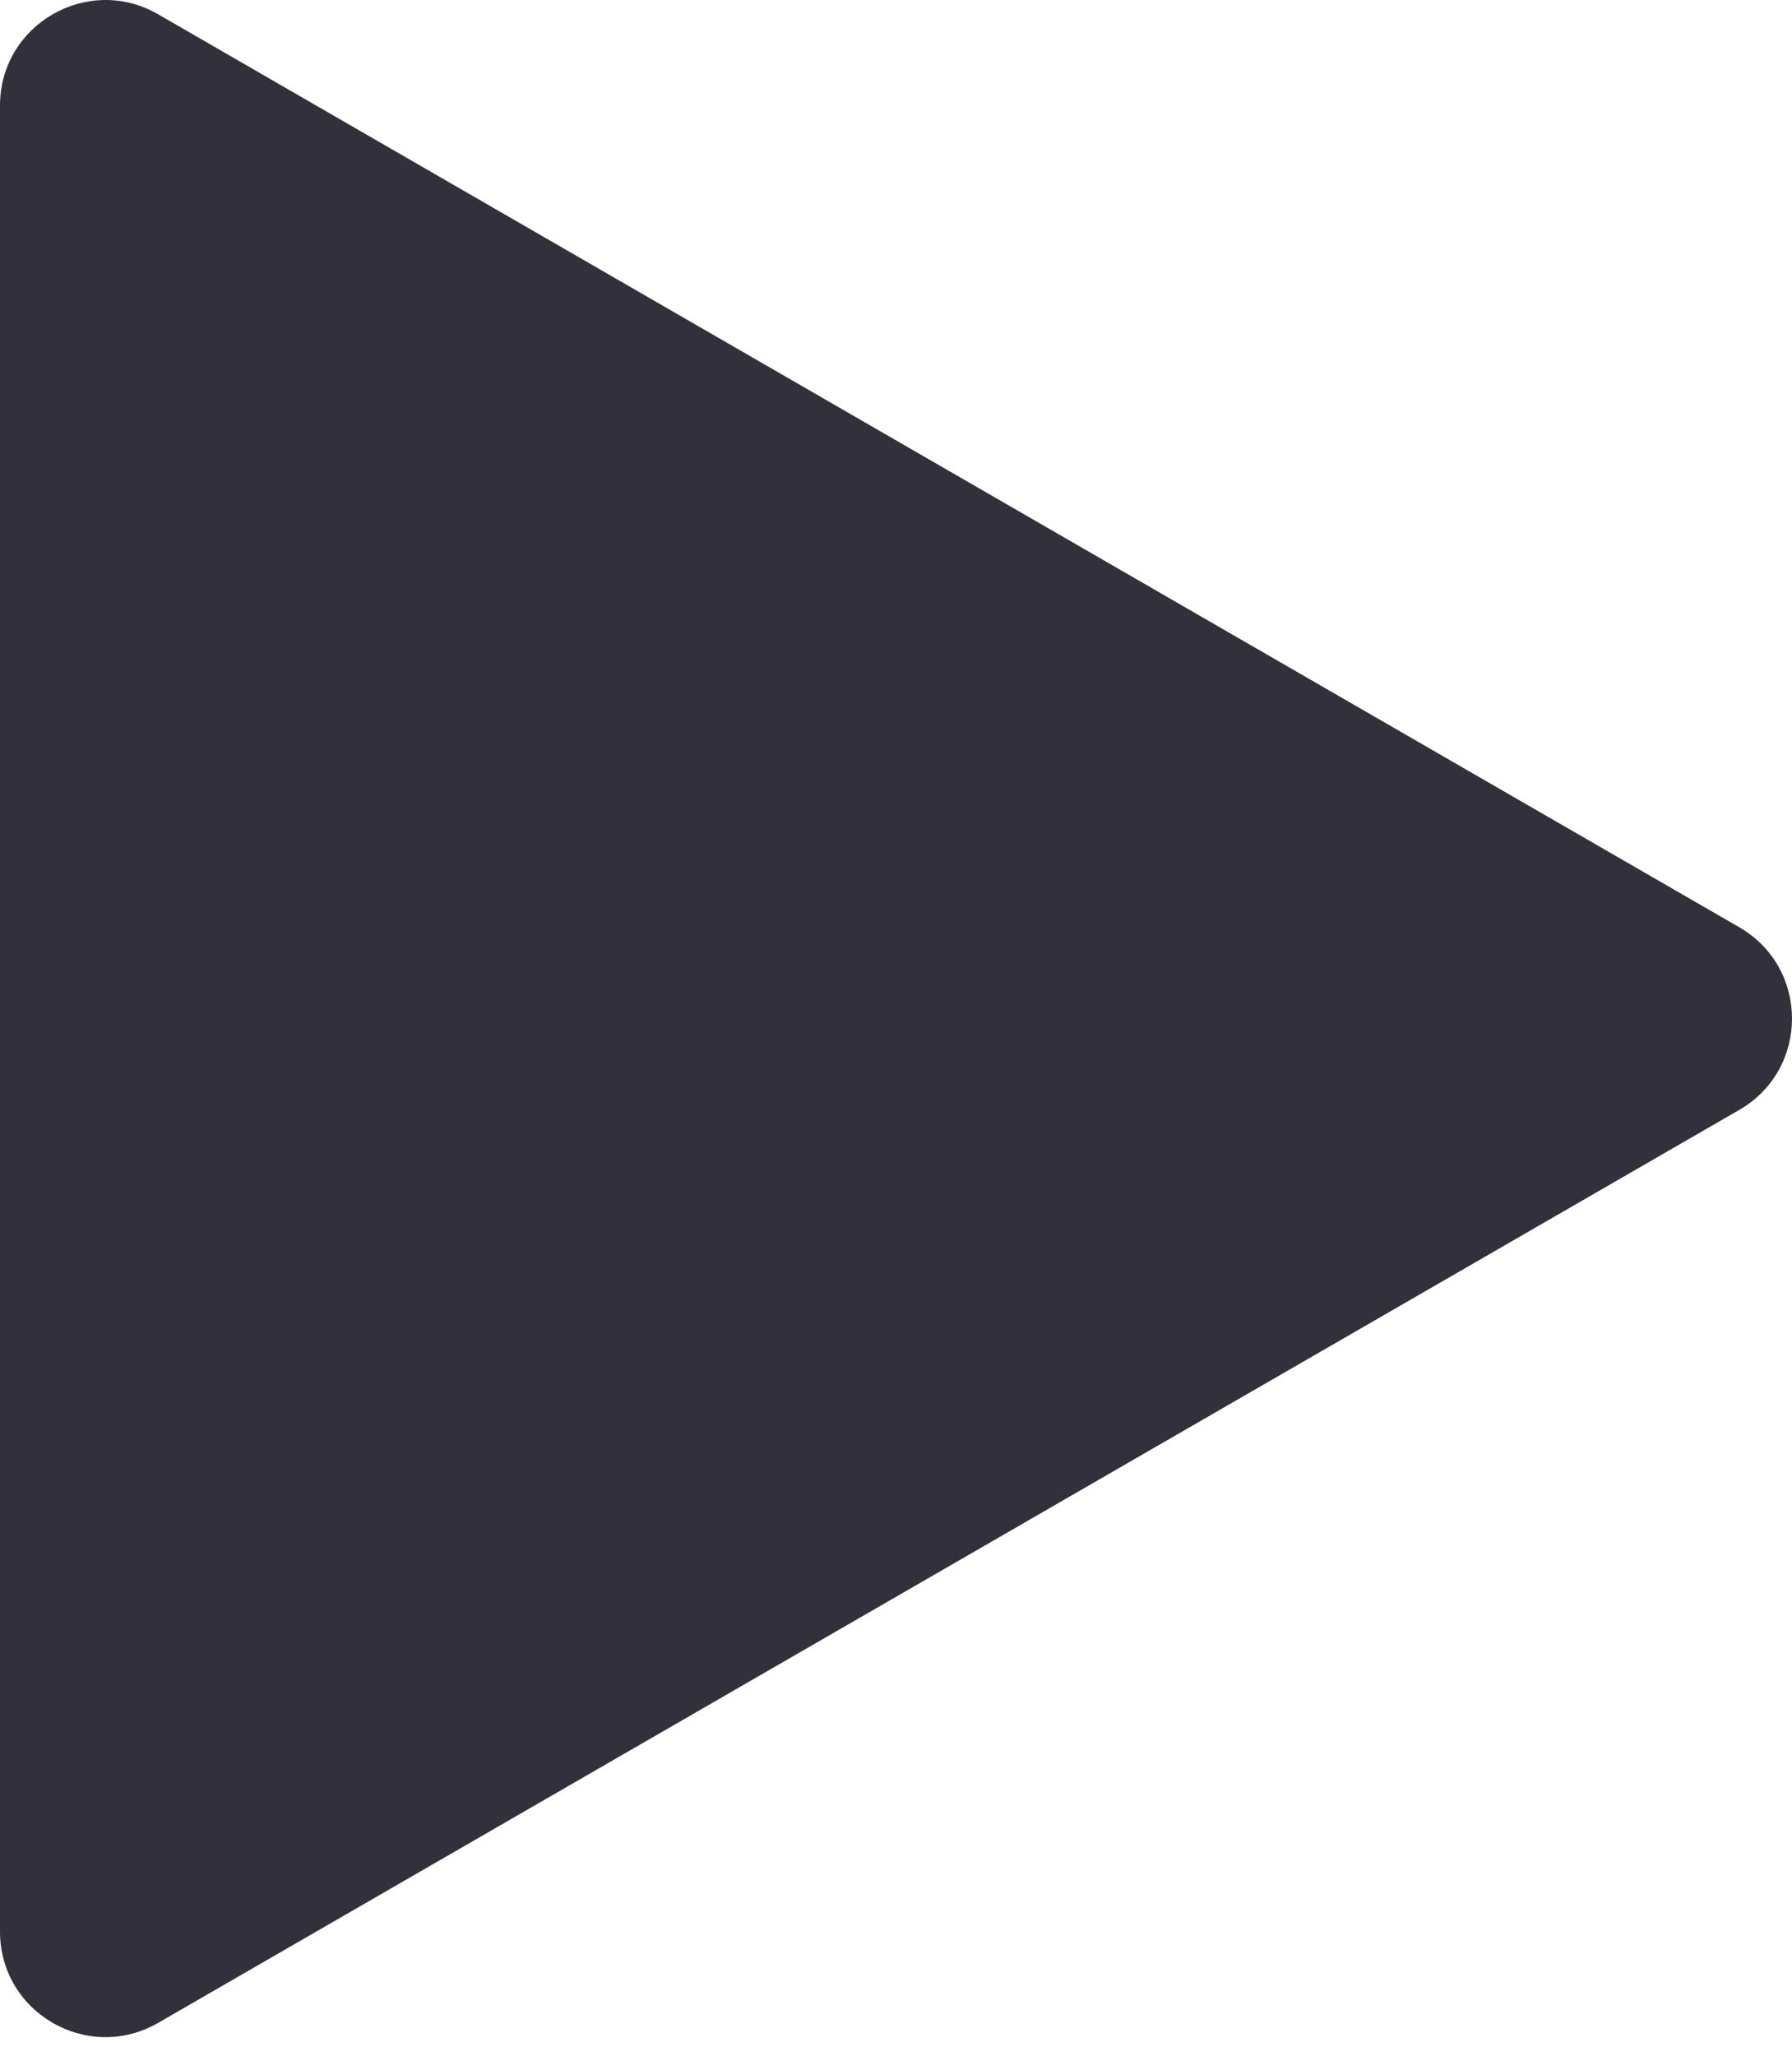 <?xml version="1.0" encoding="UTF-8"?> <svg xmlns="http://www.w3.org/2000/svg" width="68" height="78" viewBox="0 0 68 78" fill="none"> <path d="M66 35.183C68.667 36.723 68.667 40.572 66 42.112L6 76.753C3.333 78.292 -3.74695e-06 76.368 -3.61235e-06 73.288L-5.8394e-07 4.006C-4.49344e-07 0.927 3.333 -0.997 6 0.542L66 35.183Z" fill="#31303B"></path> </svg> 
